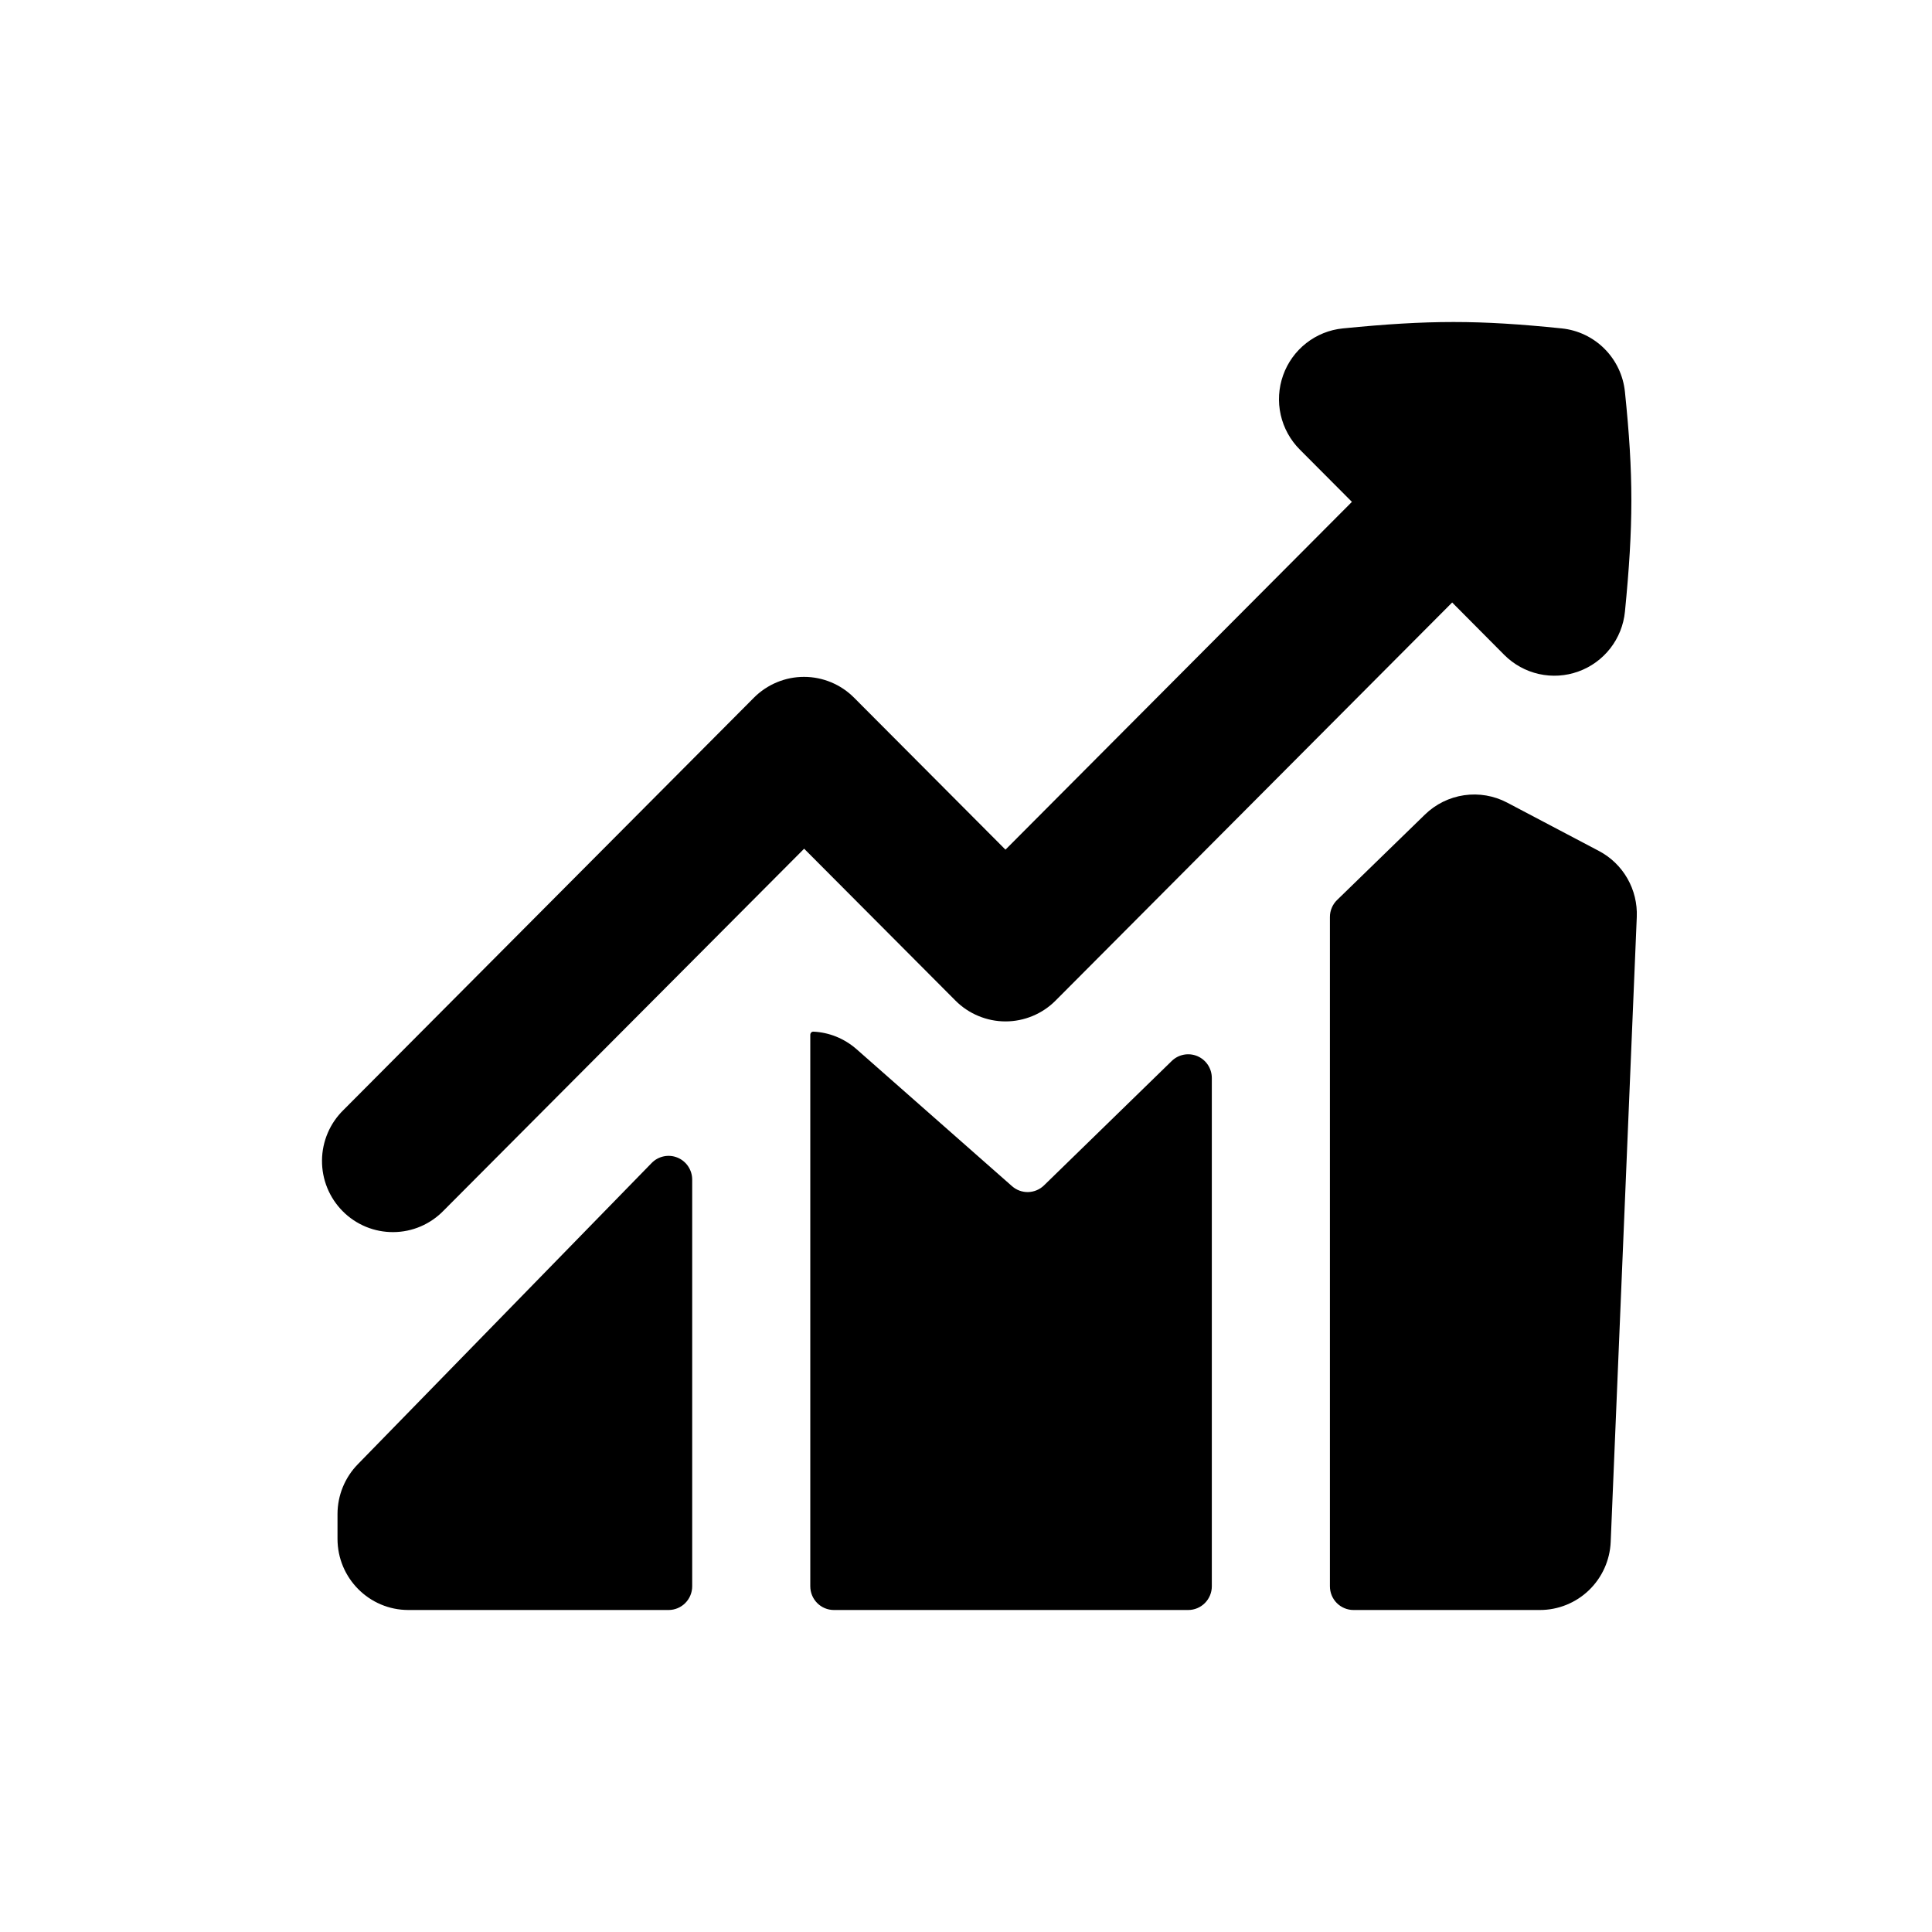 <svg width="72" height="72" viewBox="0 0 72 72" fill="none" xmlns="http://www.w3.org/2000/svg">
<path fill-rule="evenodd" clip-rule="evenodd" d="M58.818 25.026C58.347 25.196 57.838 25.228 57.35 25.118C56.862 25.009 56.415 24.762 56.061 24.408L54.118 22.453L39.34 37.287C39.095 37.534 38.804 37.729 38.484 37.862C38.163 37.996 37.82 38.065 37.473 38.065C37.126 38.065 36.782 37.996 36.462 37.862C36.141 37.729 35.85 37.534 35.605 37.287L29.968 31.629L16.539 45.109C16.296 45.362 16.004 45.564 15.682 45.703C15.36 45.842 15.013 45.915 14.662 45.917C14.312 45.92 13.964 45.853 13.64 45.72C13.315 45.586 13.02 45.389 12.773 45.14C12.525 44.891 12.329 44.595 12.196 44.269C12.063 43.944 11.997 43.594 12 43.242C12.003 42.891 12.076 42.543 12.215 42.219C12.353 41.896 12.555 41.604 12.807 41.359L28.095 26.002C28.34 25.756 28.631 25.56 28.952 25.427C29.272 25.293 29.616 25.225 29.963 25.225C30.309 25.225 30.653 25.293 30.974 25.427C31.294 25.56 31.585 25.756 31.83 26.002L37.471 31.664L50.382 18.703L48.438 16.752C48.085 16.397 47.838 15.949 47.728 15.459C47.618 14.969 47.65 14.458 47.818 13.985C47.986 13.512 48.285 13.097 48.679 12.788C49.073 12.479 49.546 12.288 50.044 12.239C53.259 11.921 55.107 11.921 58.202 12.239C58.806 12.301 59.37 12.571 59.799 13.002C60.228 13.434 60.496 14 60.557 14.607C60.878 17.71 60.874 19.569 60.557 22.793C60.508 23.292 60.318 23.767 60.01 24.163C59.702 24.558 59.289 24.858 58.818 25.026ZM53.104 30.356C53.503 29.968 54.014 29.716 54.563 29.636C55.114 29.556 55.675 29.652 56.167 29.911L59.589 31.714C60.032 31.948 60.4 32.303 60.649 32.739C60.898 33.174 61.019 33.672 60.998 34.174L60.026 57.459C59.998 58.143 59.707 58.789 59.215 59.263C58.723 59.736 58.067 60.001 57.385 60H50.442C50.209 60 49.985 59.907 49.819 59.741C49.654 59.575 49.562 59.351 49.562 59.116V34.177C49.561 34.058 49.585 33.941 49.631 33.832C49.677 33.722 49.744 33.623 49.829 33.541L53.104 30.356ZM45.161 59.116C45.161 59.351 45.068 59.575 44.903 59.741C44.738 59.907 44.514 60 44.28 60H31.077C30.843 60 30.62 59.907 30.455 59.741C30.29 59.575 30.197 59.351 30.197 59.116V38.567C30.197 38.496 30.25 38.44 30.32 38.447C30.894 38.475 31.457 38.694 31.922 39.101L37.714 44.204C37.88 44.351 38.095 44.43 38.316 44.425C38.537 44.419 38.748 44.331 38.907 44.176L43.668 39.539C43.792 39.418 43.949 39.337 44.119 39.305C44.289 39.273 44.465 39.292 44.624 39.36C44.784 39.428 44.919 39.541 45.015 39.686C45.11 39.831 45.161 40.001 45.161 40.175V59.116ZM24.285 43.342L13.335 54.568C12.851 55.063 12.579 55.729 12.578 56.423V57.349C12.578 58.812 13.761 60 15.219 60H24.915C25.149 60 25.373 59.907 25.538 59.741C25.703 59.575 25.796 59.351 25.796 59.116V43.961C25.796 43.785 25.744 43.613 25.646 43.467C25.549 43.321 25.41 43.207 25.248 43.141C25.086 43.074 24.907 43.058 24.736 43.094C24.564 43.13 24.407 43.216 24.285 43.342Z" fill="black"/>
</svg>
